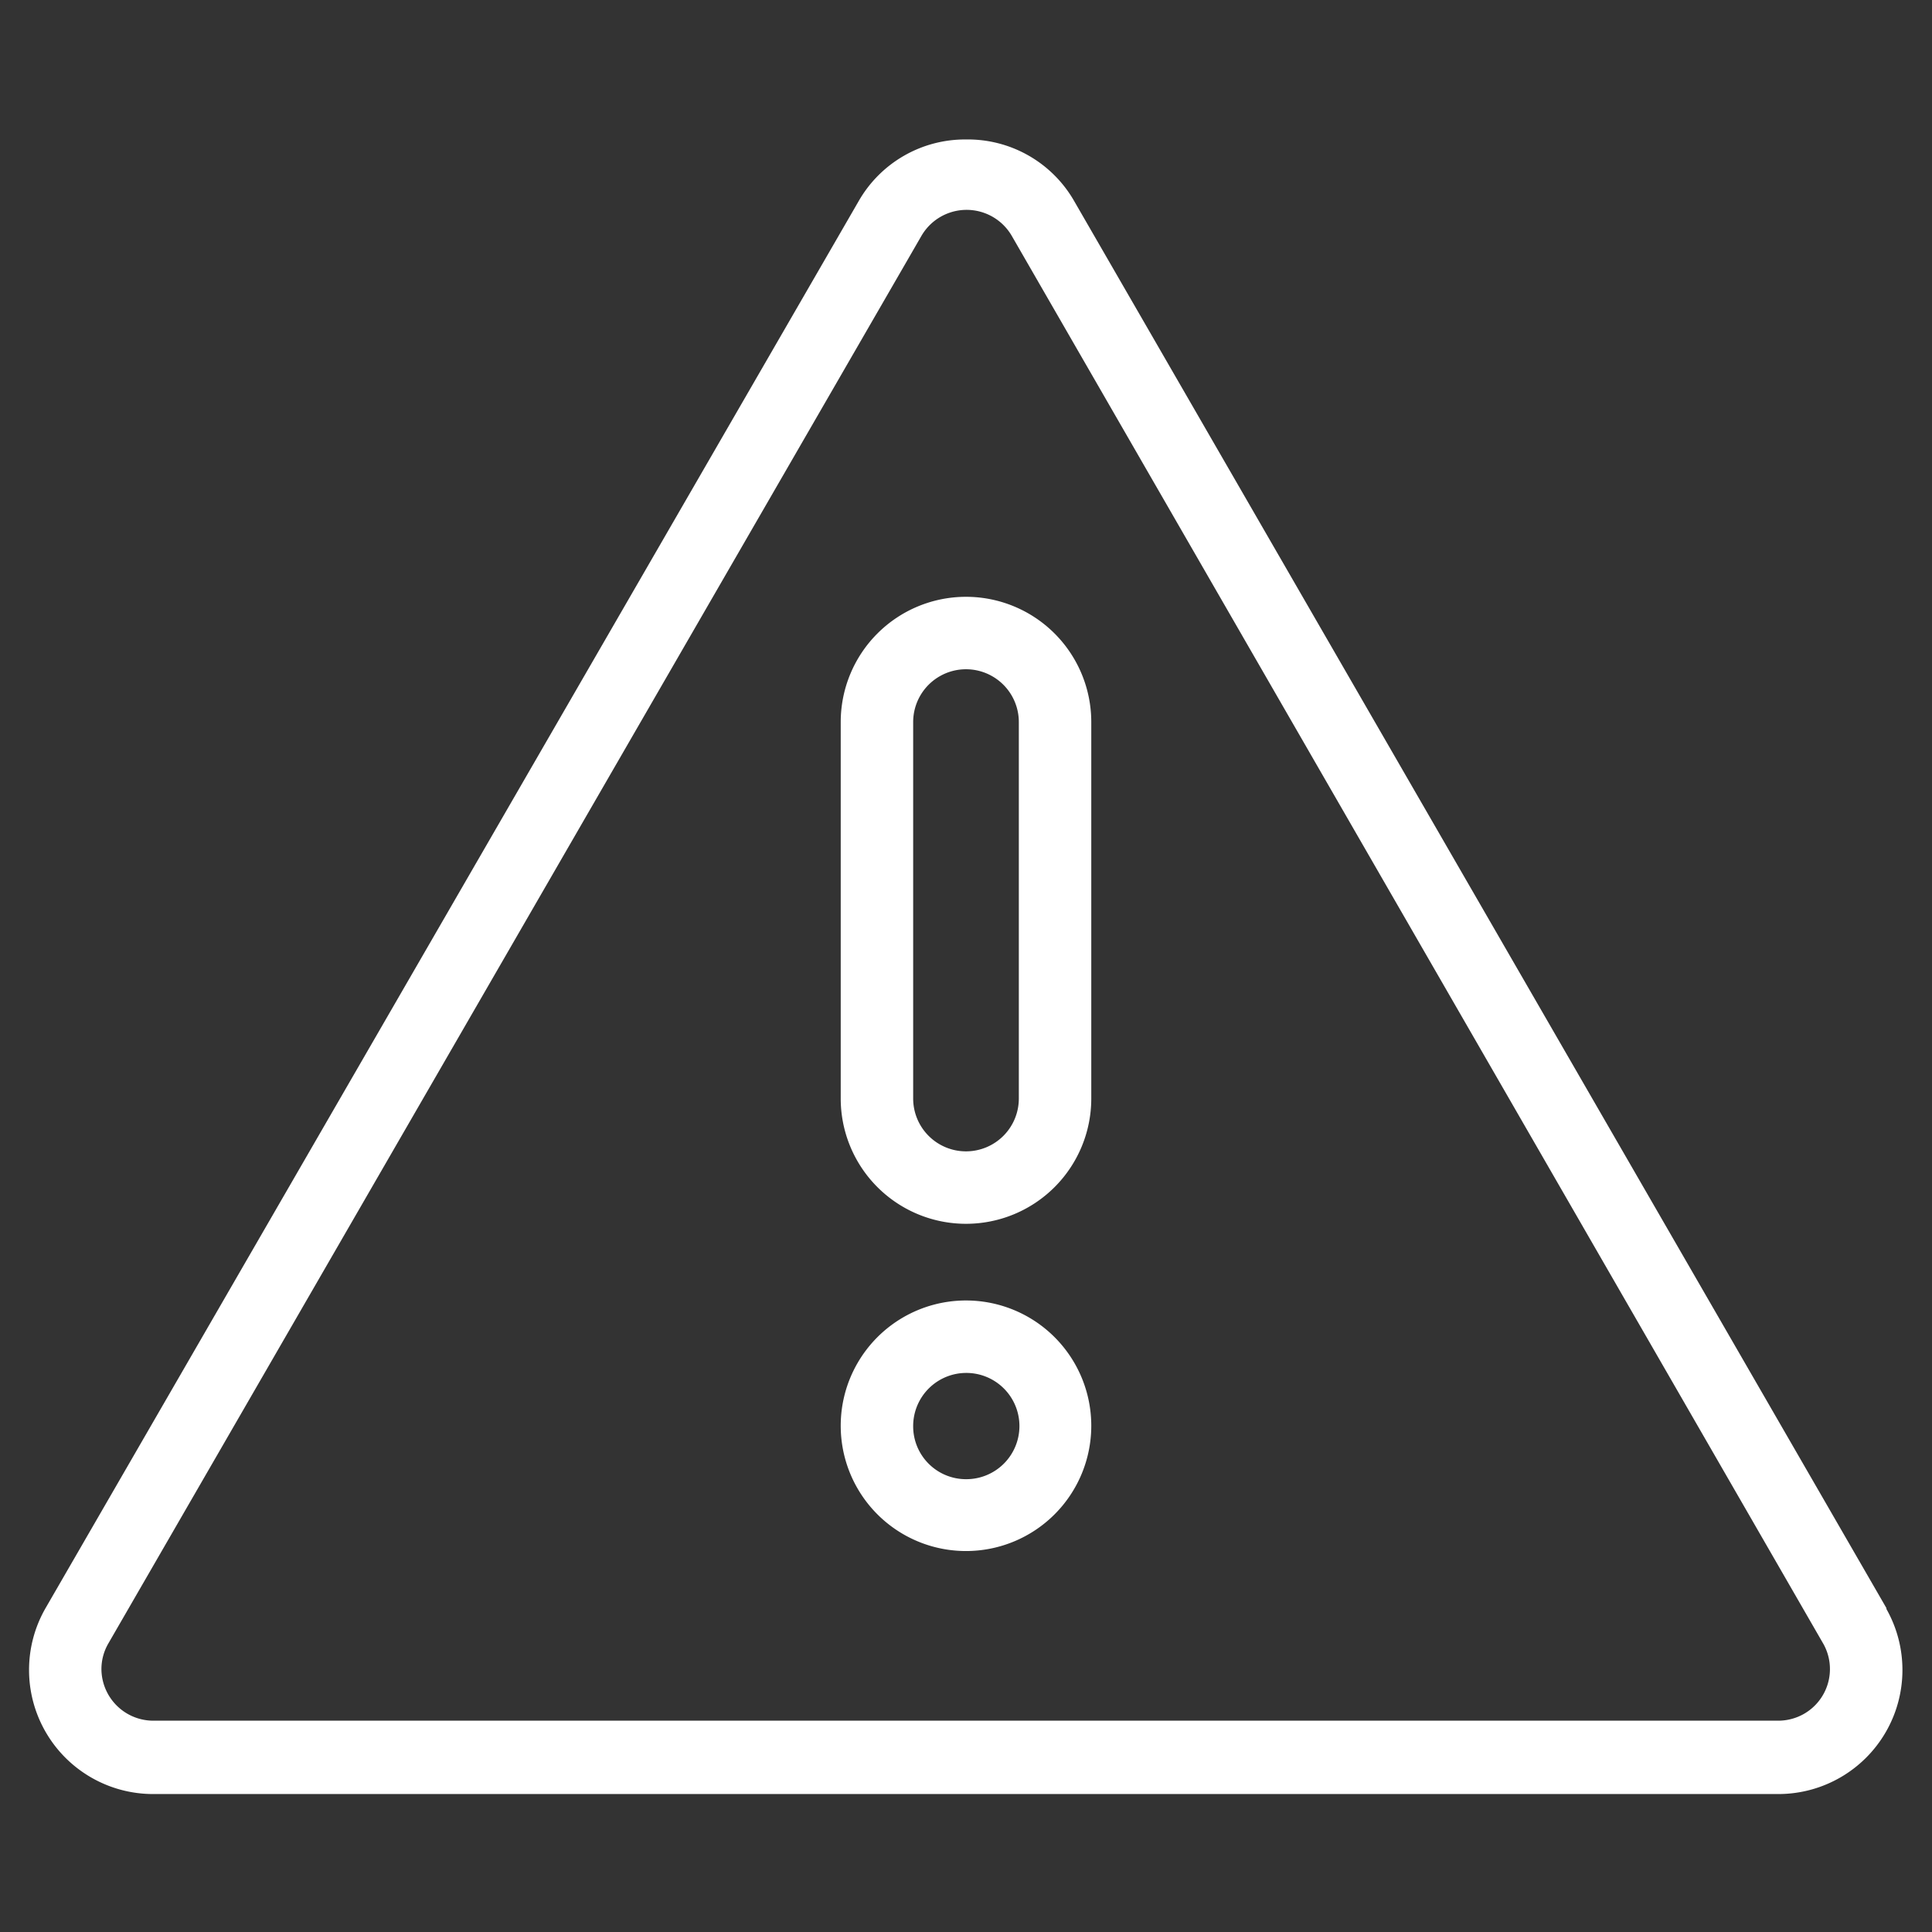 <svg id="Layer_1" data-name="Layer 1" xmlns="http://www.w3.org/2000/svg" viewBox="0 0 64 64"><rect x="0" y="0" width="64" height="64" fill="#333333" stroke="none"/><defs><style>.cls-1{fill:none;}.cls-2{fill:#fff;}</style></defs><rect class="cls-1" width="64" height="64"/><path class="cls-2" d="M62.49,53.27,35.56,6.62a4.06,4.06,0,0,0-3.56-2v0a4.06,4.06,0,0,0-3.56,2.05L1.51,53.27a4.11,4.11,0,0,0,3.56,6.16H32v0H58.93a4.11,4.11,0,0,0,3.56-6.13Zm-2.76,3.52a1.73,1.73,0,0,1-.8.21H5.07a1.72,1.72,0,0,1-1.71-1.71,1.69,1.69,0,0,1,.23-.85L30.52,7.82a1.73,1.73,0,0,1,3,0L60.41,54.47A1.71,1.71,0,0,1,59.73,56.79Z"/><path class="cls-2" d="M32,19.77a4.15,4.15,0,0,0-4.15,4.15V36.38A4.15,4.15,0,0,0,32,40.54h0a4.15,4.15,0,0,0,4.15-4.15h0V23.92A4.15,4.15,0,0,0,32,19.77Zm1.75,16.61A1.75,1.75,0,0,1,32,38.14h0a1.75,1.75,0,0,1-1.75-1.75h0V23.92a1.75,1.75,0,0,1,3.5,0Z"/><path class="cls-2" d="M32,43.08a4.15,4.15,0,1,0,0,8.3h0v0a4.15,4.15,0,0,0,4.15-4.15v0A4.15,4.15,0,0,0,32,43.08ZM32,49a1.75,1.75,0,0,1-1.75-1.75v0A1.76,1.76,0,1,1,32,49Z"/></svg>